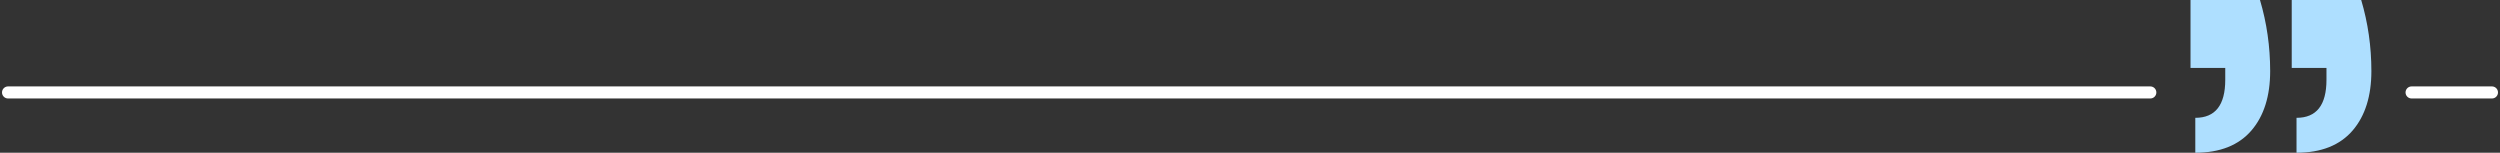 <svg width="622" height="38" viewBox="0 0 622 38" fill="none" xmlns="http://www.w3.org/2000/svg">
<rect x="0" y="0" width="622" height="38" fill="#333333" stroke="none"/>
<path d="M545 0H562.285C563.974 5.687 564.818 11.581 564.818 17.682C564.818 23.886 563.278 28.797 560.199 32.416C557.02 36.139 552.351 38 546.192 38V29.314C551.159 29.314 553.642 26.16 553.642 19.853V16.906H545V0ZM570.182 0H587.467C589.156 5.687 590 11.581 590 17.682C590 23.886 588.46 28.797 585.381 32.416C582.202 36.139 577.533 38 571.374 38V29.314C576.341 29.314 578.825 26.16 578.825 19.853V16.906H570.182V0Z" fill="#AEDFFF"/>
<path d="M620 23H600" stroke="white" stroke-width="3" stroke-linecap="round"/>
<path d="M535 23H2" stroke="white" stroke-width="3" stroke-linecap="round"/>
</svg>
